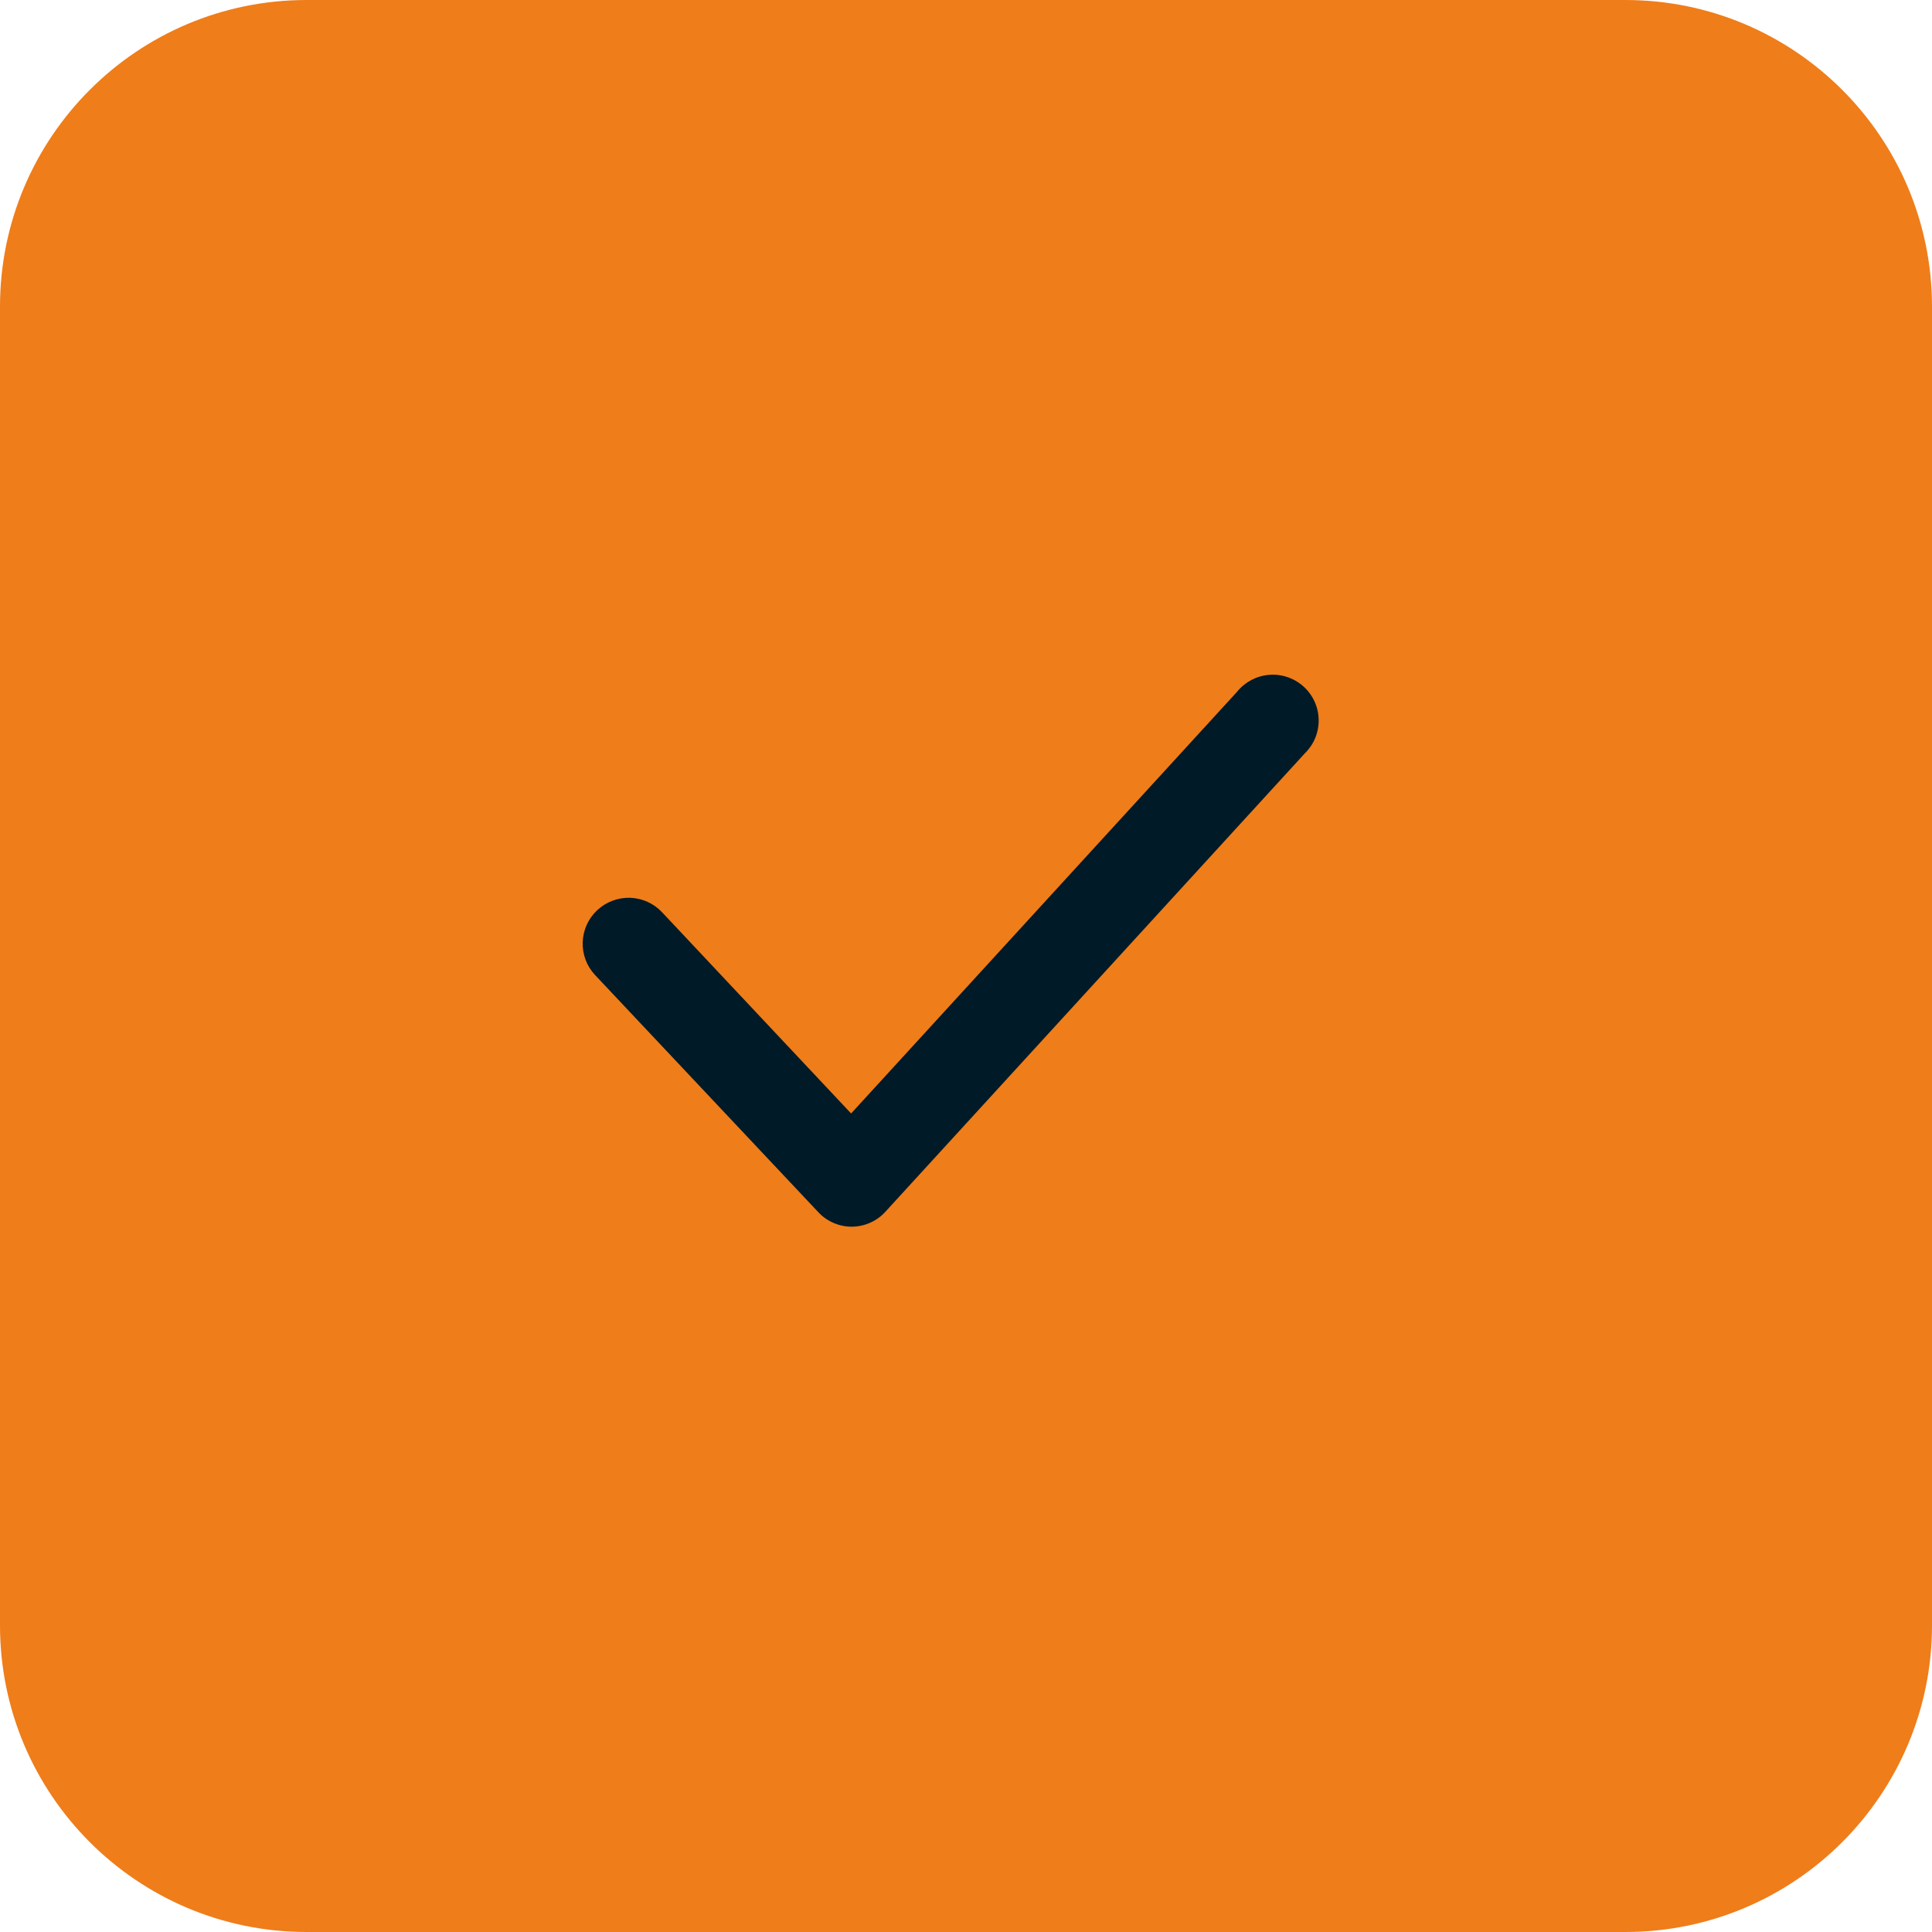 <?xml version="1.0" encoding="UTF-8"?> <svg xmlns="http://www.w3.org/2000/svg" width="30" height="30" viewBox="0 0 30 30" fill="none"> <g clip-path="url(#clip0_74_1122)"> <path d="M25.238 0H4.762C2.132 0 0 2.132 0 4.762V25.238C0 27.868 2.132 30 4.762 30H25.238C27.868 30 30 27.868 30 25.238V4.762C30 2.132 27.868 0 25.238 0Z" fill="#EF7D1A"></path> <path d="M13.224 19.048C13.126 19.048 13.029 19.027 12.94 18.988C12.851 18.949 12.77 18.892 12.704 18.82L9.241 15.141C9.111 15.003 9.042 14.82 9.048 14.631C9.054 14.442 9.135 14.263 9.273 14.134C9.411 14.005 9.595 13.935 9.784 13.941C9.973 13.947 10.152 14.028 10.281 14.166L13.216 17.29L19.208 10.743C19.269 10.667 19.345 10.605 19.431 10.559C19.517 10.514 19.611 10.486 19.708 10.479C19.804 10.471 19.902 10.483 19.994 10.515C20.086 10.546 20.17 10.596 20.242 10.661C20.314 10.726 20.372 10.805 20.412 10.893C20.453 10.982 20.474 11.077 20.476 11.174C20.478 11.271 20.46 11.367 20.424 11.457C20.387 11.547 20.332 11.628 20.263 11.696L13.751 18.813C13.685 18.886 13.605 18.945 13.515 18.985C13.426 19.025 13.329 19.047 13.231 19.048H13.224Z" fill="#011A27"></path> </g> <defs> <clipPath id="clip0_74_1122"> <rect width="30" height="30" fill="white"></rect> </clipPath> </defs> </svg> 